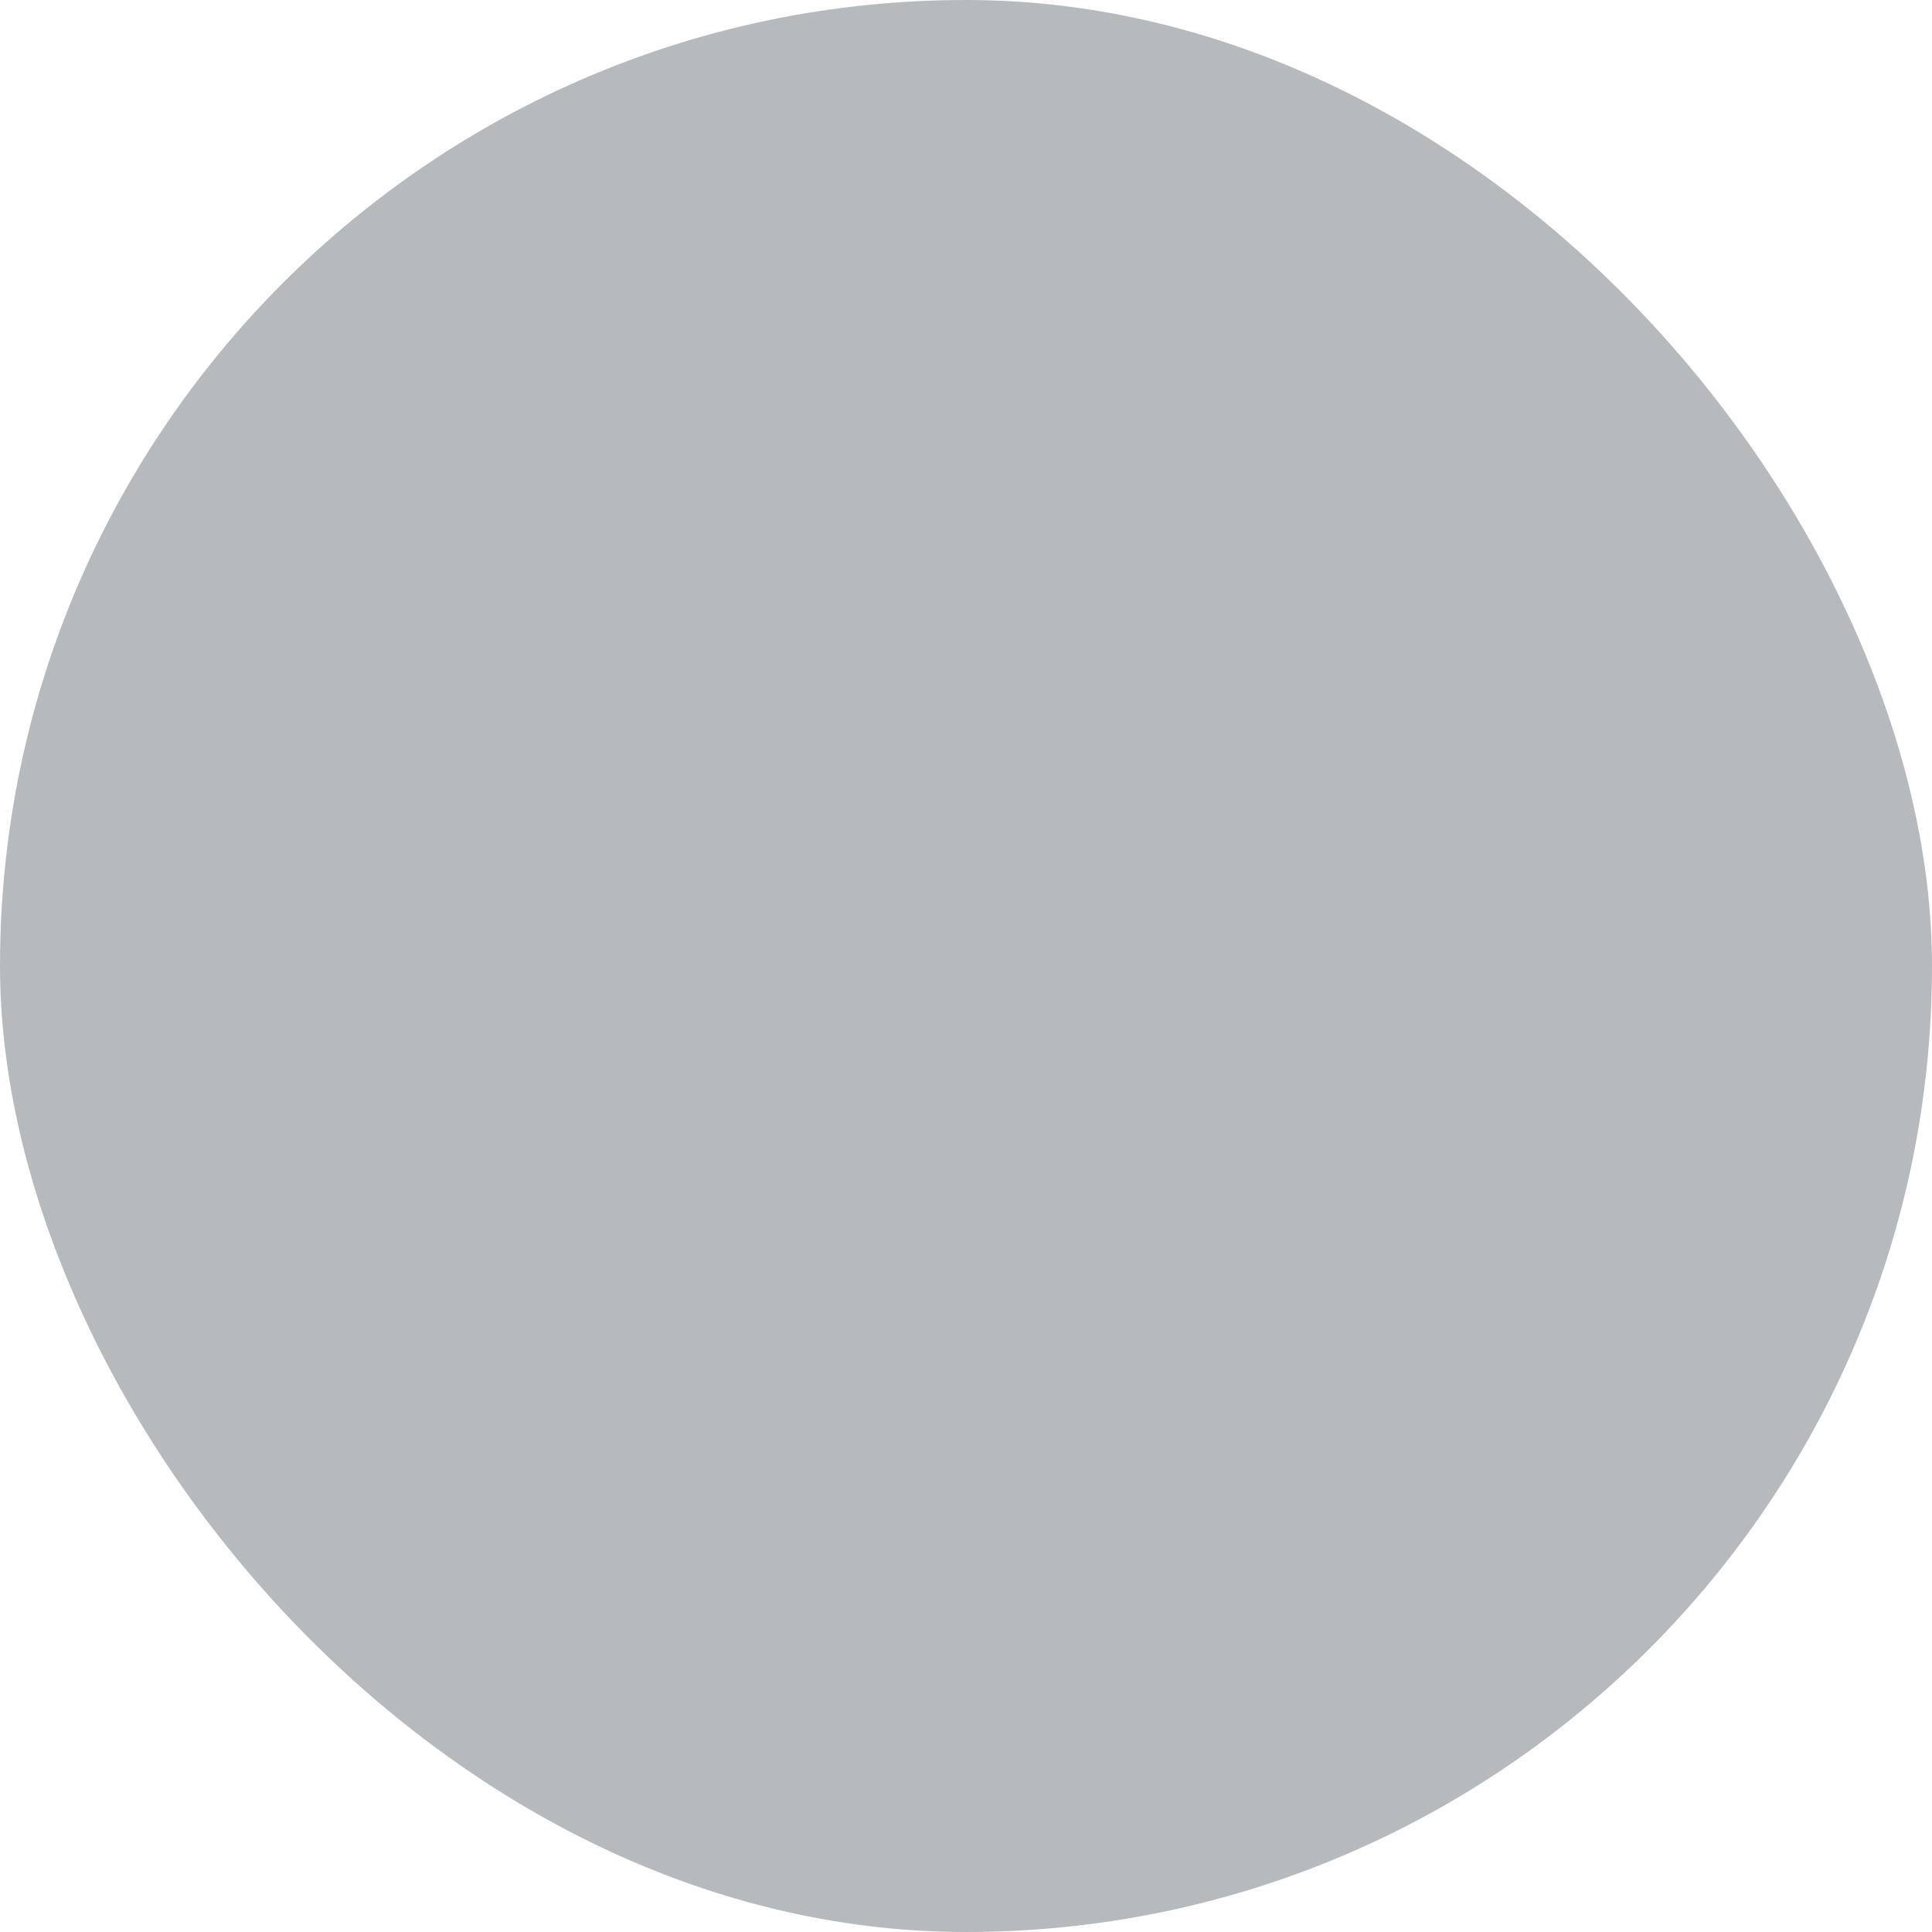 <svg xmlns="http://www.w3.org/2000/svg" viewBox="0 0 100 100" fill-rule="evenodd"><rect x="0" y="0" width="100" height="100" fill="#b7babd" rx="50" ry="50"></rect><g class="t-group-origins" style="transform-origin:center;transform:scale(0.6);"><path d="M81.5 33H76V13.5a1.5 1.5 0 0 0-1.5-1.5h-24a1.5 1.5 0 0 0-1.5 1.5V25h-9.5a1.5 1.5 0 0 0-1.5 1.5V46H28V25.5a1.5 1.5 0 0 0-1.5-1.5h-14a1.5 1.5 0 0 0 0 3H25v49.5a1.48 1.48 0 0 0 0 .17V77a9 9 0 1 0 17.94-1h22.12A9 9 0 1 0 83 77v-.33a1.47 1.47 0 0 0 0-.17v-42a1.5 1.5 0 0 0-1.5-1.5ZM80 46H62V36h18ZM52 15h21v18H62v-6.5a1.5 1.5 0 0 0-1.5-1.5H52ZM41 28h18v18H41Zm-7 55a6 6 0 1 1 6-6 6 6 0 0 1-6 6Zm8.5-10a1.48 1.48 0 0 0-.42.07A9 9 0 0 0 28 70.31V49h52v21.31A9 9 0 0 0 65.95 73ZM74 83a6 6 0 1 1 6-6 6 6 0 0 1-6 6Z" stroke-width="1" stroke="#0050a0" fill="#0050a0" stroke-width-old="0"></path></g></svg>
